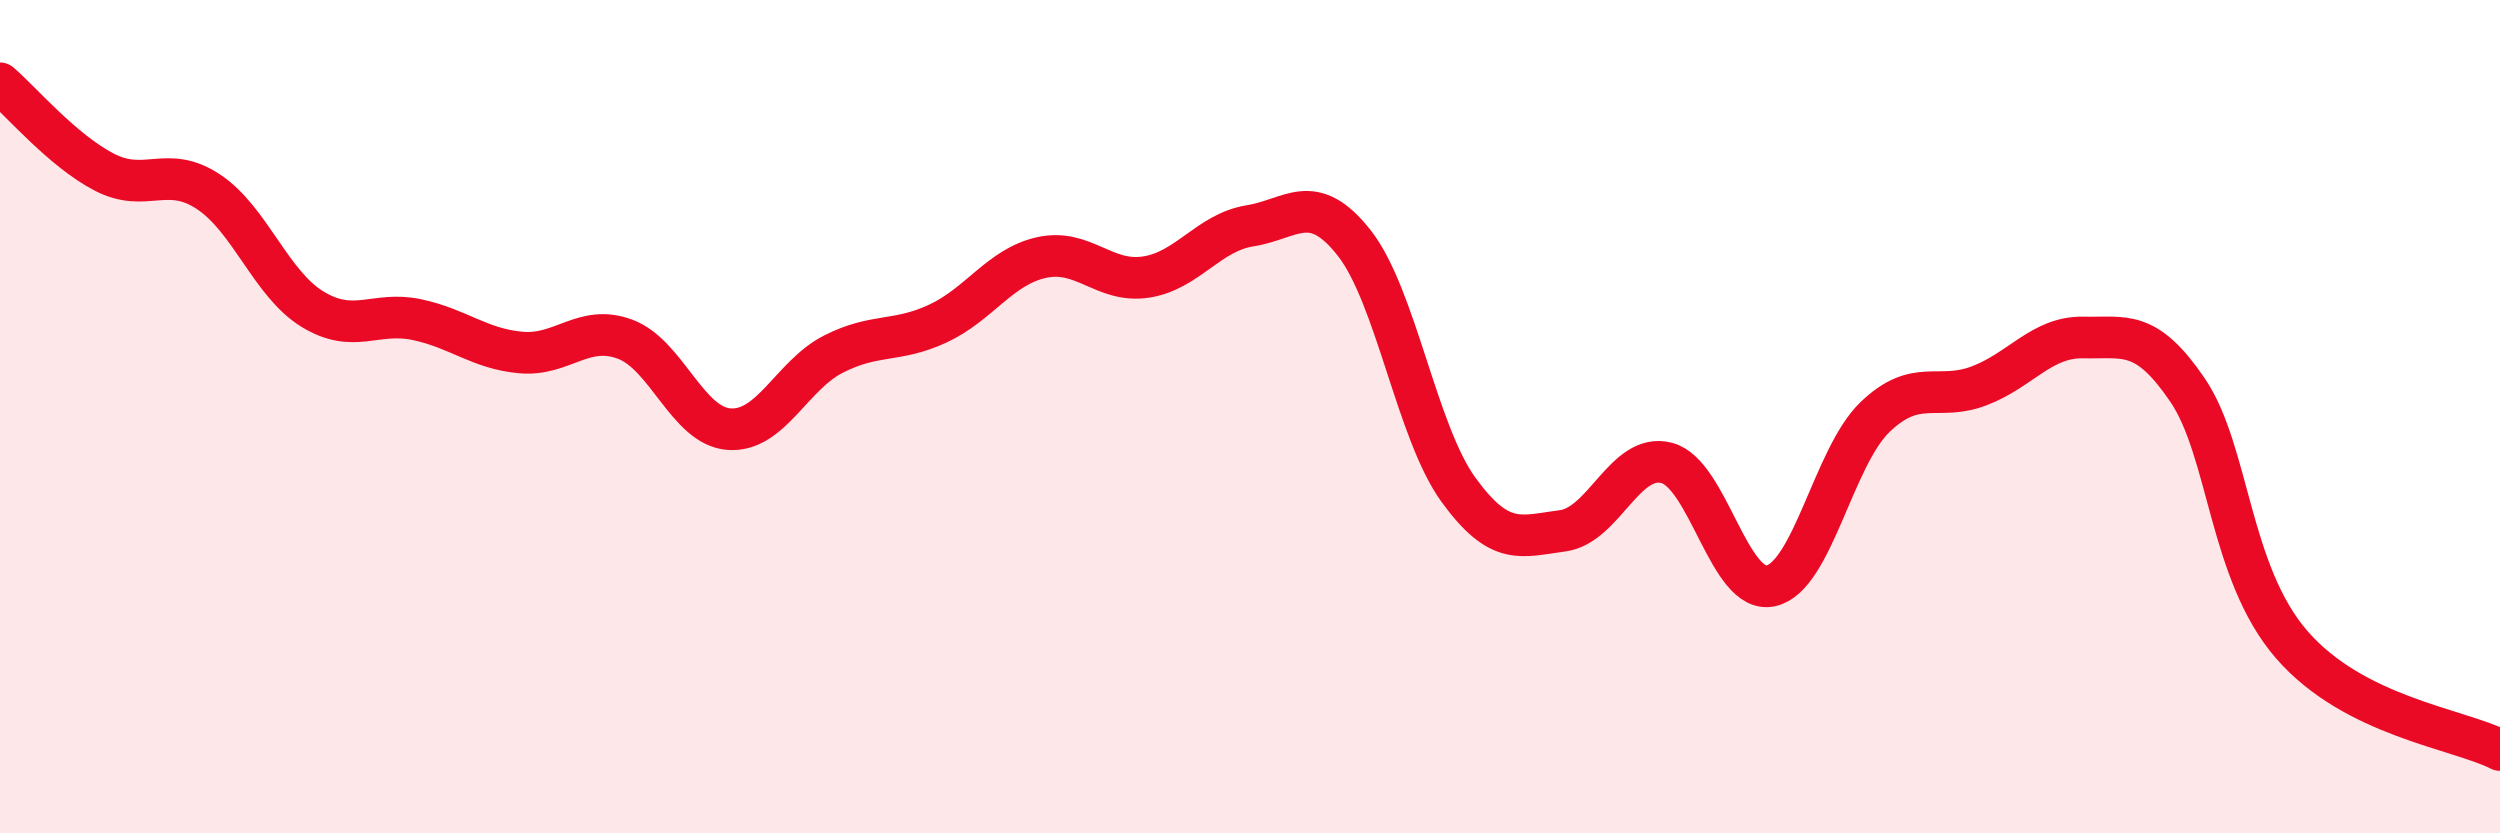 
    <svg width="60" height="20" viewBox="0 0 60 20" xmlns="http://www.w3.org/2000/svg">
      <path
        d="M 0,2 C 0.5,2.43 1.5,3.61 2.5,4.13 C 3.5,4.65 4,3.94 5,4.6 C 6,5.26 6.5,6.81 7.5,7.42 C 8.5,8.03 9,7.46 10,7.67 C 11,7.88 11.5,8.37 12.5,8.46 C 13.5,8.55 14,7.77 15,8.14 C 16,8.51 16.5,10.23 17.5,10.3 C 18.5,10.37 19,9.01 20,8.5 C 21,7.99 21.5,8.23 22.5,7.77 C 23.5,7.31 24,6.4 25,6.18 C 26,5.96 26.5,6.8 27.5,6.65 C 28.5,6.5 29,5.58 30,5.42 C 31,5.26 31.5,4.56 32.5,5.83 C 33.5,7.1 34,10.37 35,11.75 C 36,13.13 36.5,12.87 37.5,12.74 C 38.5,12.61 39,10.85 40,11.11 C 41,11.37 41.5,14.28 42.5,14.06 C 43.5,13.84 44,10.97 45,10.01 C 46,9.05 46.5,9.64 47.5,9.26 C 48.5,8.88 49,8.08 50,8.1 C 51,8.12 51.5,7.89 52.5,9.36 C 53.5,10.83 53.5,13.74 55,15.47 C 56.5,17.2 59,17.49 60,18L60 20L0 20Z"
        fill="#EB0A25"
        opacity="0.1"
        stroke-linecap="round"
        stroke-linejoin="round"
      />
      <path
        d="M 0,2 C 0.5,2.43 1.5,3.61 2.5,4.13 C 3.5,4.65 4,3.94 5,4.6 C 6,5.26 6.5,6.81 7.5,7.42 C 8.5,8.03 9,7.46 10,7.67 C 11,7.88 11.5,8.37 12.5,8.46 C 13.5,8.55 14,7.77 15,8.14 C 16,8.51 16.5,10.23 17.5,10.3 C 18.5,10.37 19,9.01 20,8.5 C 21,7.99 21.5,8.23 22.5,7.77 C 23.5,7.31 24,6.4 25,6.18 C 26,5.96 26.5,6.8 27.5,6.65 C 28.5,6.5 29,5.58 30,5.42 C 31,5.26 31.5,4.56 32.5,5.83 C 33.5,7.1 34,10.37 35,11.75 C 36,13.13 36.5,12.87 37.5,12.74 C 38.5,12.61 39,10.85 40,11.11 C 41,11.37 41.5,14.28 42.5,14.06 C 43.5,13.84 44,10.97 45,10.01 C 46,9.05 46.5,9.64 47.5,9.26 C 48.5,8.88 49,8.08 50,8.1 C 51,8.12 51.5,7.89 52.5,9.36 C 53.5,10.83 53.5,13.74 55,15.47 C 56.5,17.2 59,17.49 60,18"
        stroke="#EB0A25"
        stroke-width="1"
        fill="none"
        stroke-linecap="round"
        stroke-linejoin="round"
      />
    </svg>
  